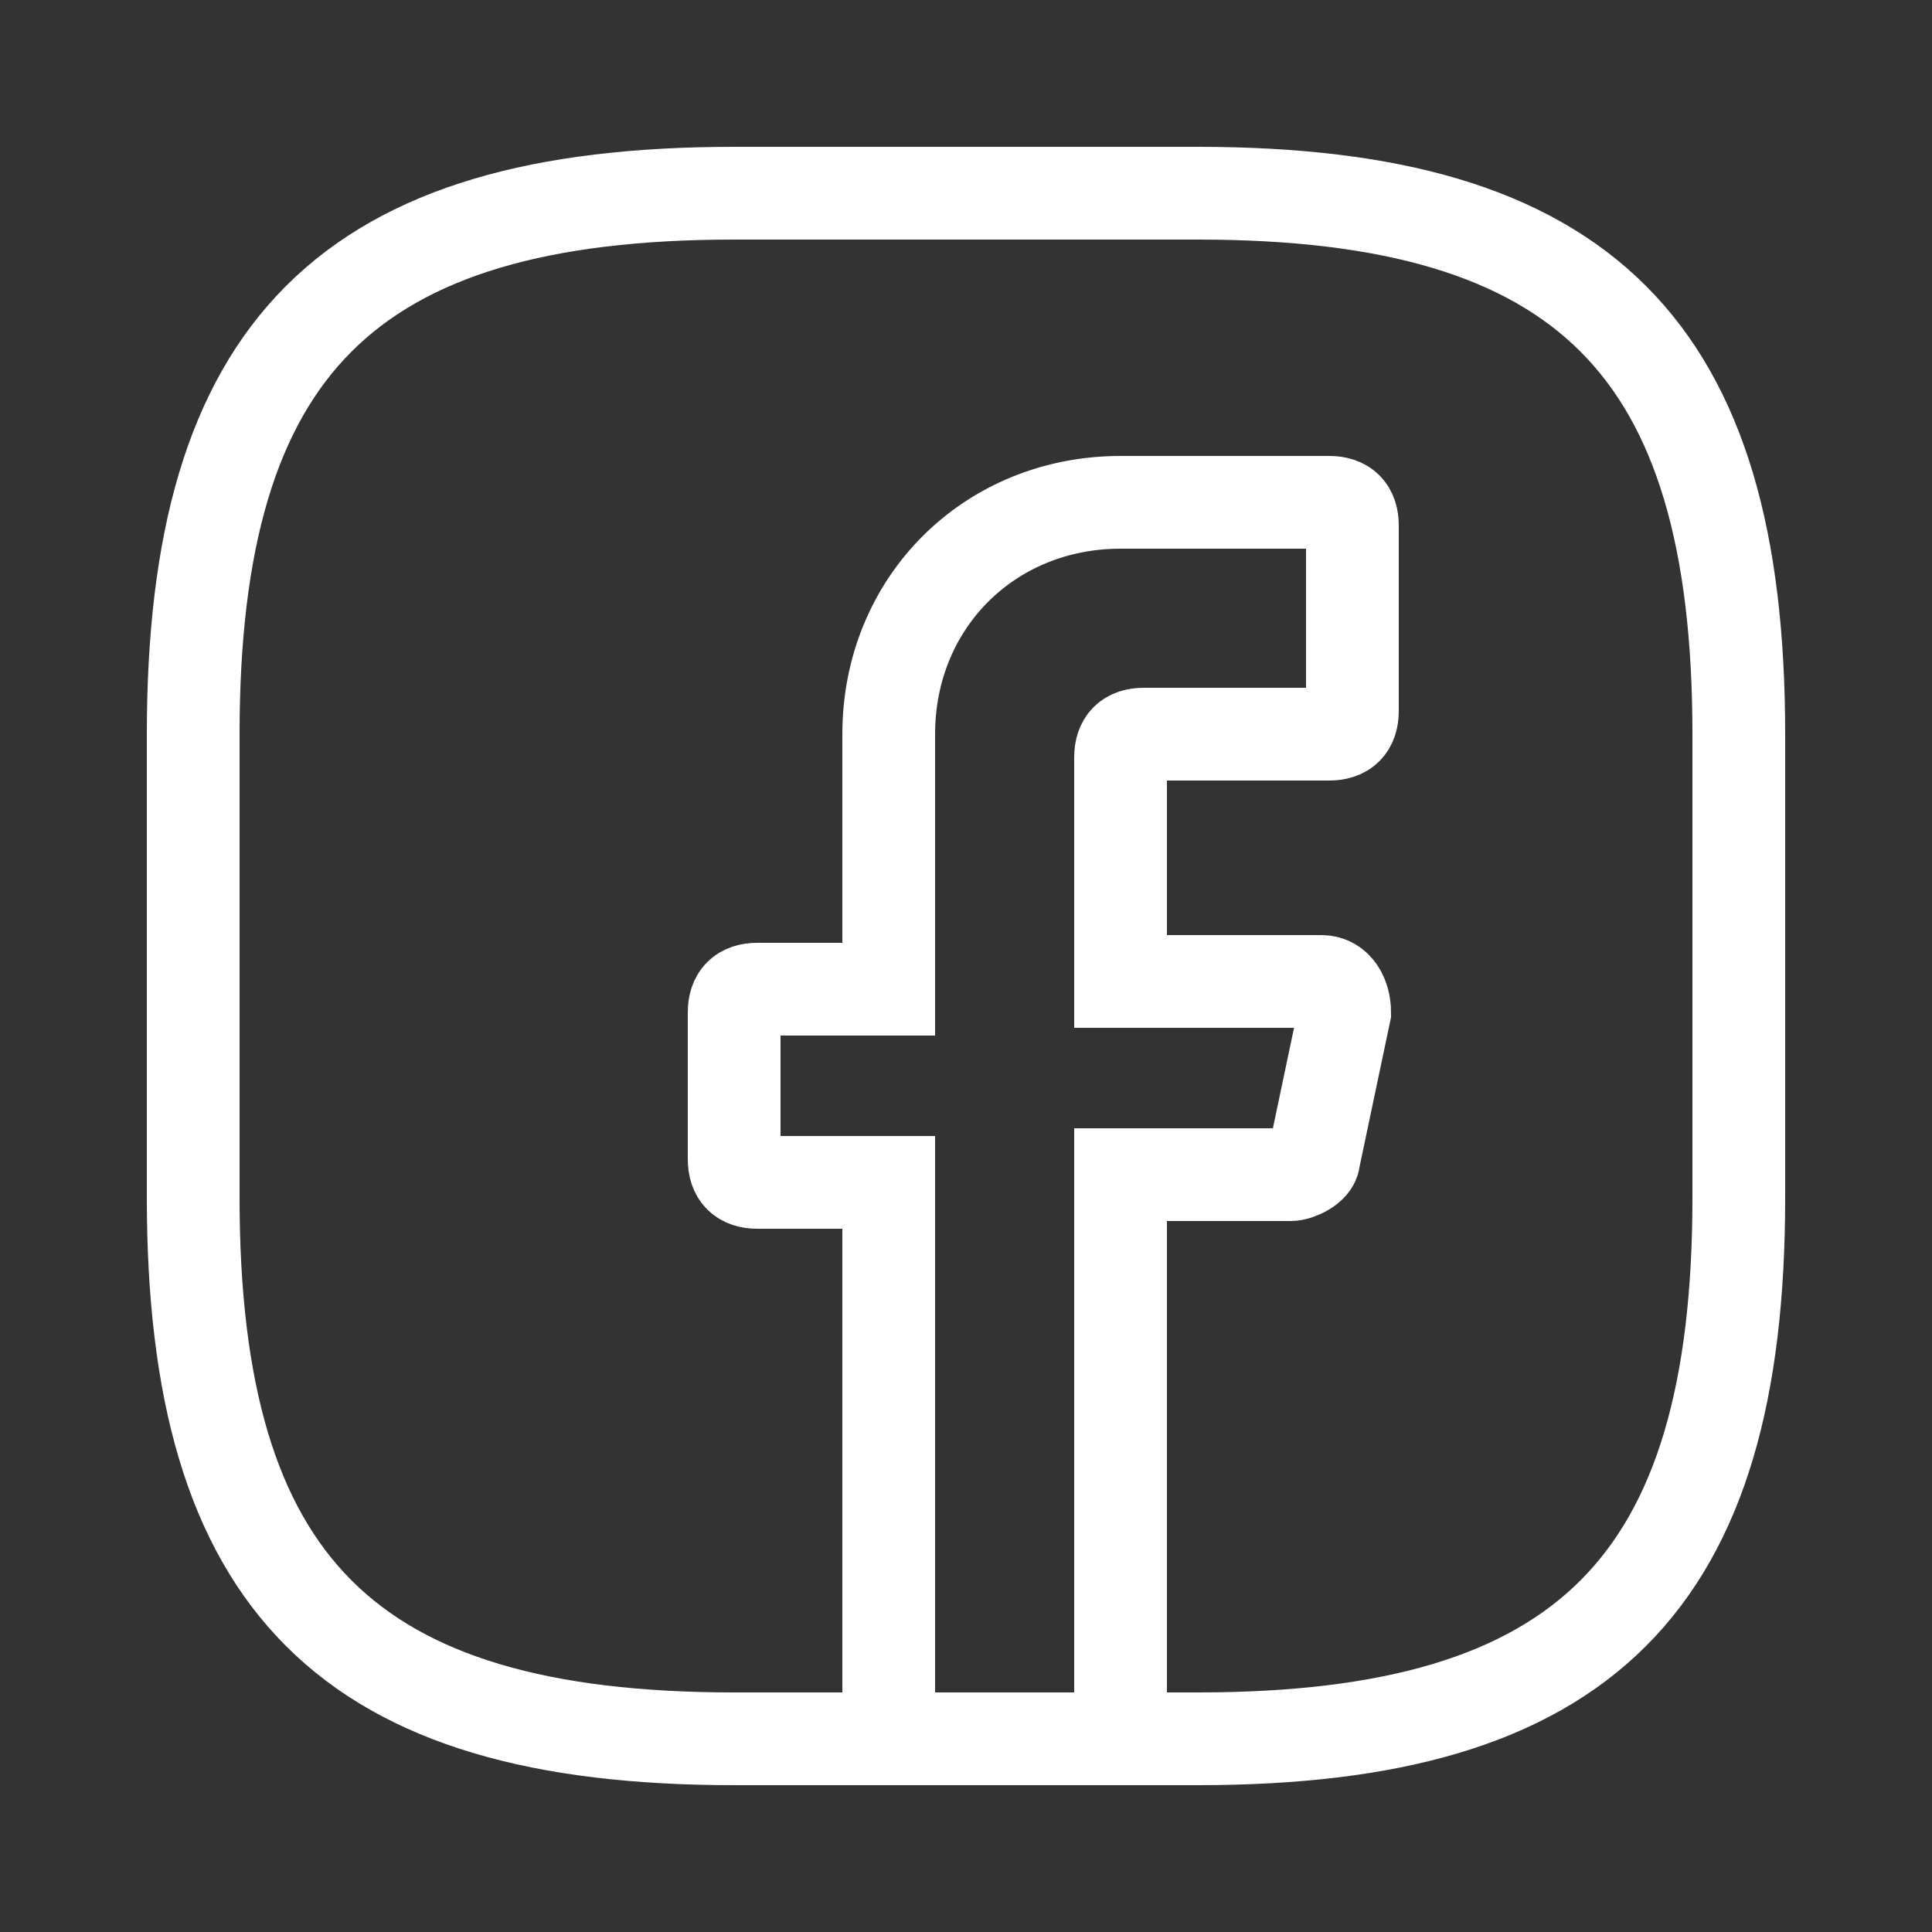 <svg width="25" height="25" viewBox="0 0 25 25" fill="none" xmlns="http://www.w3.org/2000/svg">
<rect x="0" y="0" width="25" height="25" fill="#333333" stroke="none"/>
<path d="M14.5 9.8V12.7H17.1C17.3 12.7 17.4 12.9 17.4 13.1L17 15C17 15.1 16.8 15.2 16.7 15.2H14.5V22.5H11.5V15.3H9.8C9.6 15.3 9.5 15.2 9.5 15V13.1C9.5 12.9 9.6 12.8 9.8 12.8H11.5V9.5C11.5 7.8 12.8 6.5 14.5 6.5H17.2C17.4 6.5 17.5 6.6 17.5 6.8V9.2C17.5 9.4 17.4 9.5 17.2 9.5H14.8C14.6 9.5 14.5 9.6 14.5 9.8Z" stroke="white" stroke-width="1.2" stroke-miterlimit="10" stroke-linecap="round"/>
<path d="M15.5 22.5H9.5C4.5 22.5 2.5 20.5 2.5 15.5V9.5C2.5 4.5 4.5 2.5 9.5 2.5H15.5C20.5 2.5 22.5 4.5 22.5 9.5V15.5C22.5 20.5 20.5 22.5 15.5 22.5Z" stroke="white" stroke-width="1.2" stroke-linecap="round" stroke-linejoin="round"/>
</svg>
